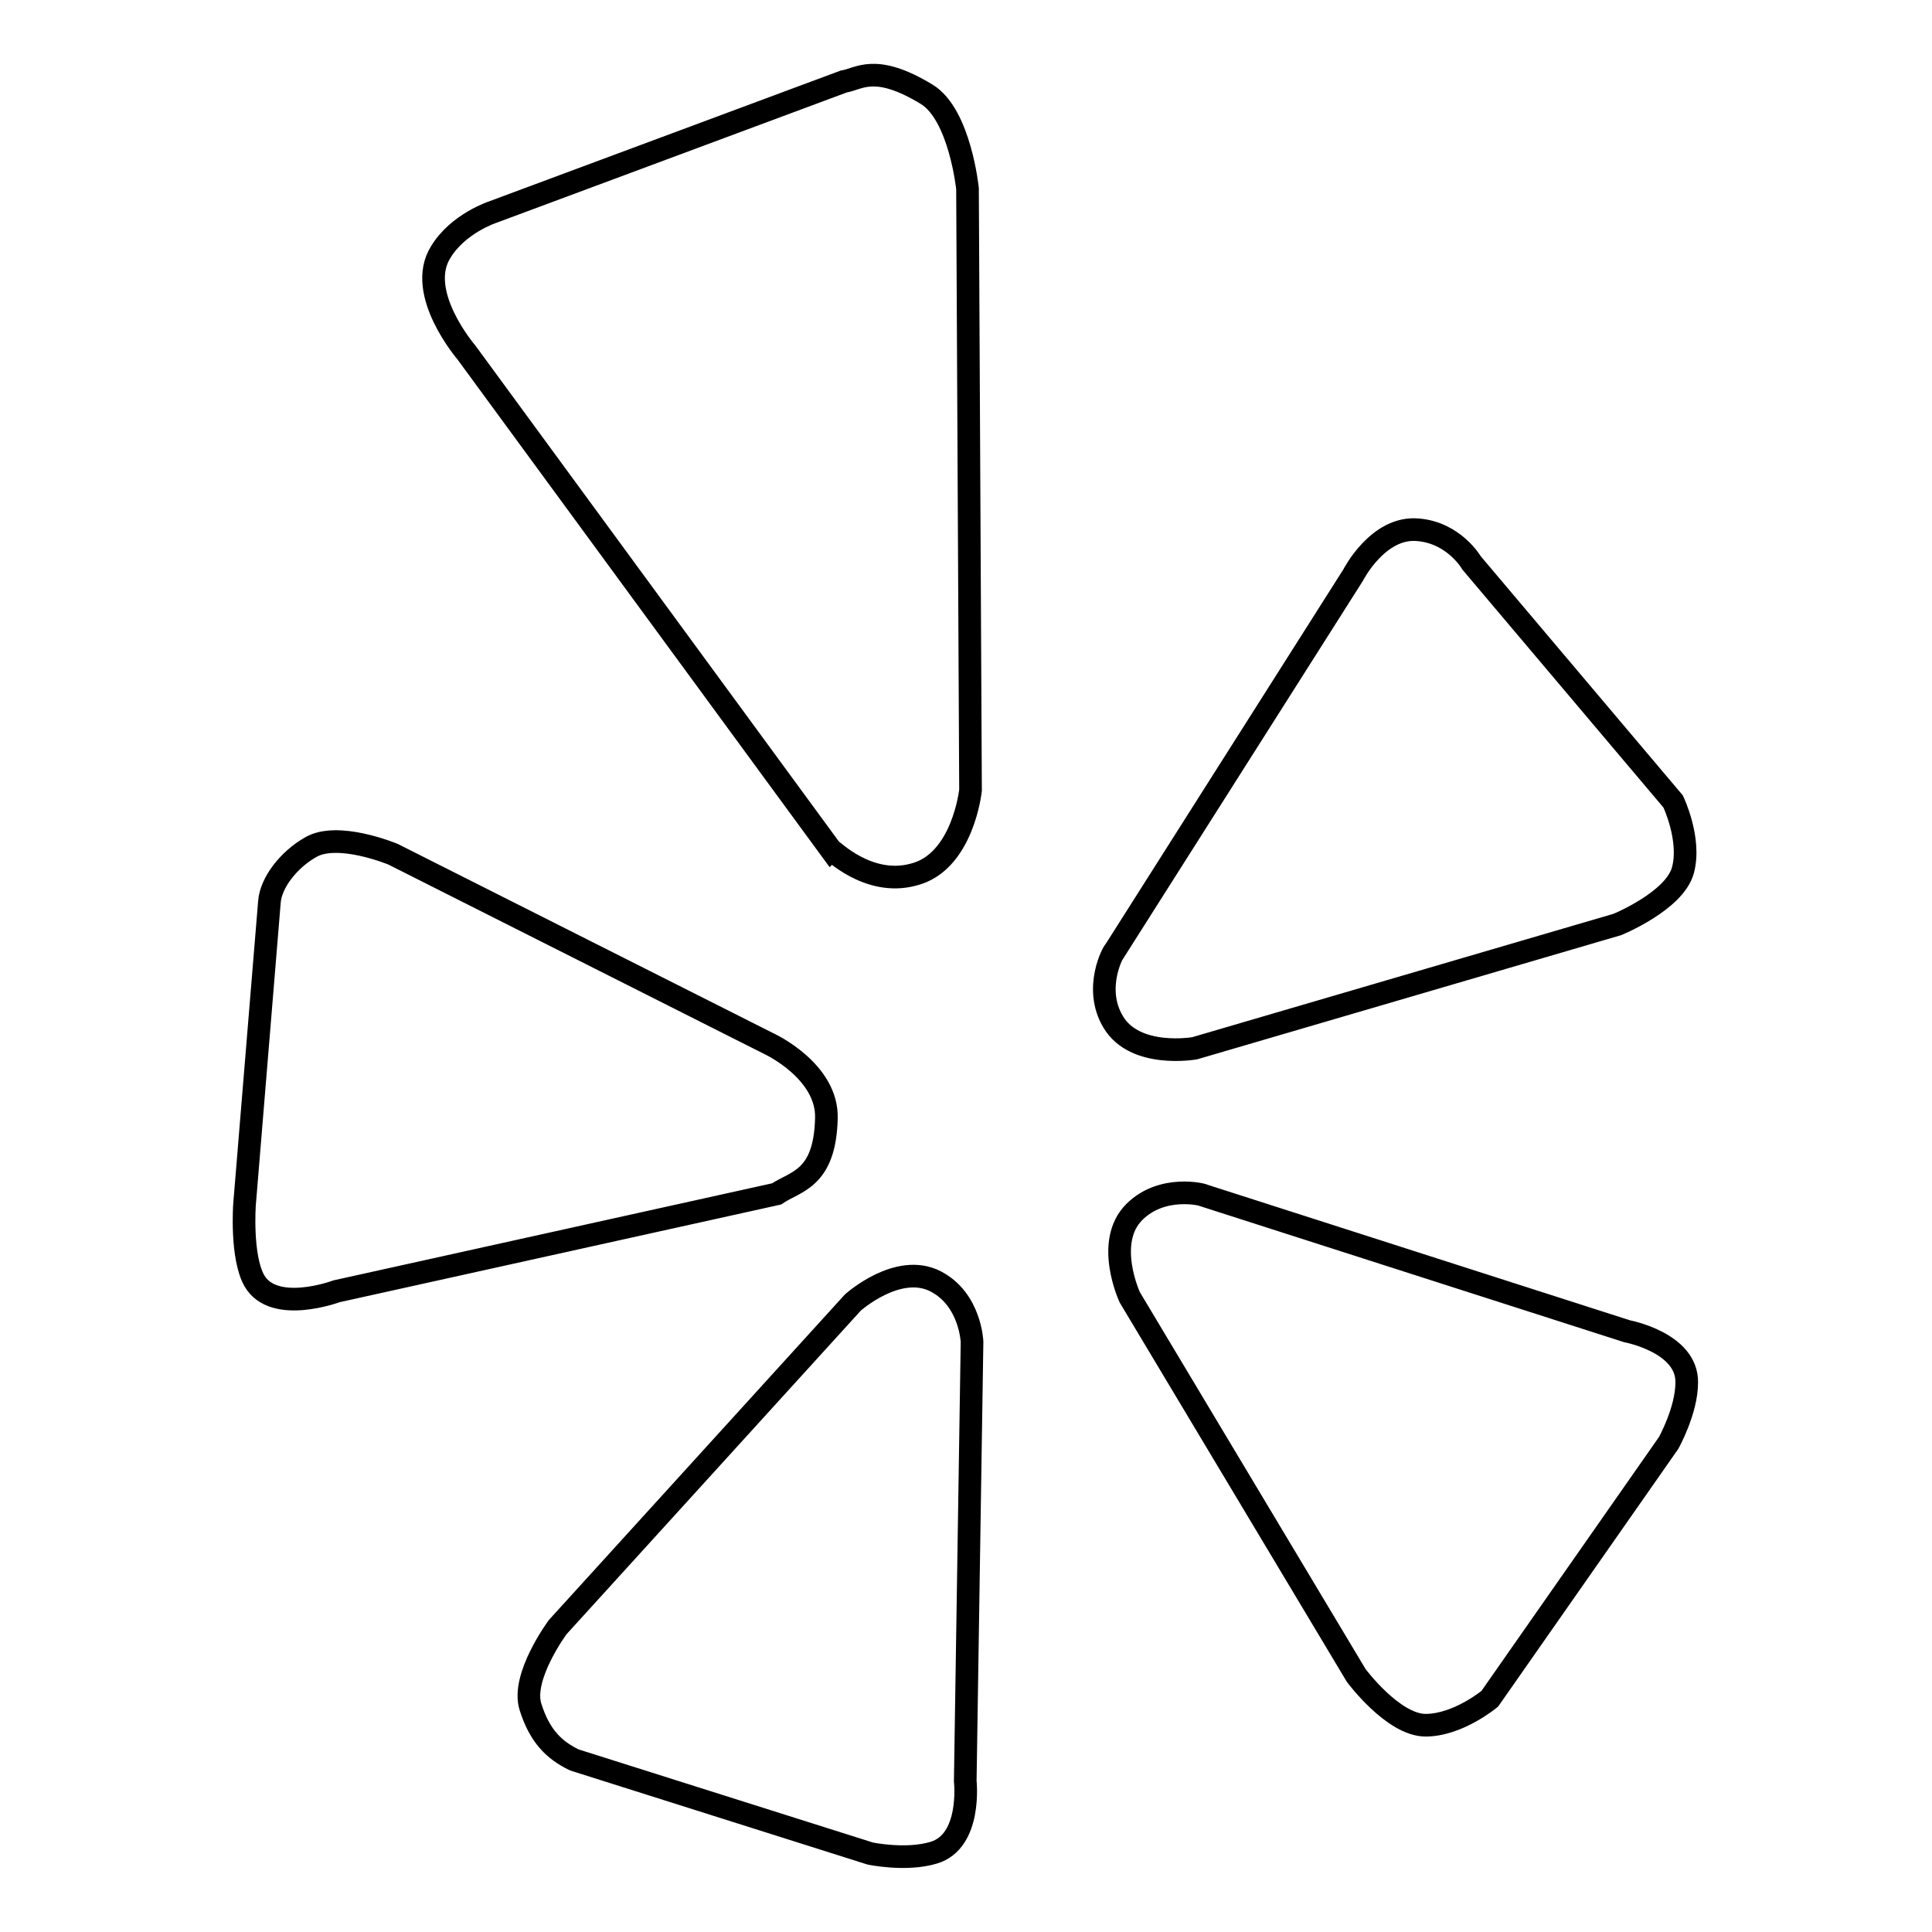 <?xml version="1.0" encoding="utf-8"?>
<!-- Svg Vector Icons : http://www.onlinewebfonts.com/icon -->
<!DOCTYPE svg PUBLIC "-//W3C//DTD SVG 1.1//EN" "http://www.w3.org/Graphics/SVG/1.1/DTD/svg11.dtd">
<svg version="1.1" xmlns="http://www.w3.org/2000/svg" xmlns:xlink="http://www.w3.org/1999/xlink" x="0px" y="0px" viewBox="0 0 256 256" enable-background="new 0 0 256 256" xml:space="preserve">
<g> <path stroke-width="3" fill-opacity="0" stroke="#000000"  d="M150.3,160.6c-4,4-0.6,11.3-0.6,11.3l30,50.1c0,0,4.9,6.6,9.2,6.6c4.3,0,8.5-3.5,8.5-3.5l23.7-33.9 c0,0,2.4-4.3,2.4-8c0.1-5.3-7.9-6.8-7.9-6.8l-56.1-18C159.5,158.3,154,156.9,150.3,160.6L150.3,160.6z M147.5,135.4 c2.9,4.9,10.8,3.5,10.8,3.5l56-16.4c0,0,7.6-3.1,8.7-7.2c1.1-4.1-1.3-9.1-1.3-9.1L195,74.6c0,0-2.3-4-7.1-4.4c-5.3-0.5-8.6,6-8.6,6 l-31.6,49.8C147.6,125.9,144.8,130.9,147.5,135.4L147.5,135.4z M121,115.9c6.6-1.6,7.6-11.2,7.6-11.2L128.2,25c0,0-1-9.8-5.4-12.5 c-6.9-4.2-9-2-11-1.7L65.3,28.1c0,0-4.6,1.5-6.9,5.3c-3.4,5.4,3.4,13.3,3.4,13.3l48.3,65.9C110.2,112.5,115,117.5,121,115.9 L121,115.9z M109.5,148.2c0.2-6.2-7.4-9.8-7.4-9.8l-50-25.2c0,0-7.4-3.1-11-0.9c-2.8,1.6-5.2,4.6-5.4,7.2l-3.3,40.1 c0,0-0.5,6.9,1.3,10.1c2.6,4.5,10.9,1.4,10.9,1.4l58.3-12.9C105.4,156.5,109.3,156.3,109.5,148.2L109.5,148.2z M124,169.8 c-5-2.6-11,2.8-11,2.8l-39.1,43c0,0-4.9,6.6-3.6,10.6c1.2,3.8,3.1,5.7,5.8,7l39.2,12.4c0,0,4.7,1,8.4-0.1c5.1-1.5,4.2-9.5,4.2-9.5 l0.9-58.2C128.8,177.8,128.6,172.2,124,169.8L124,169.8z"/></g>
</svg>